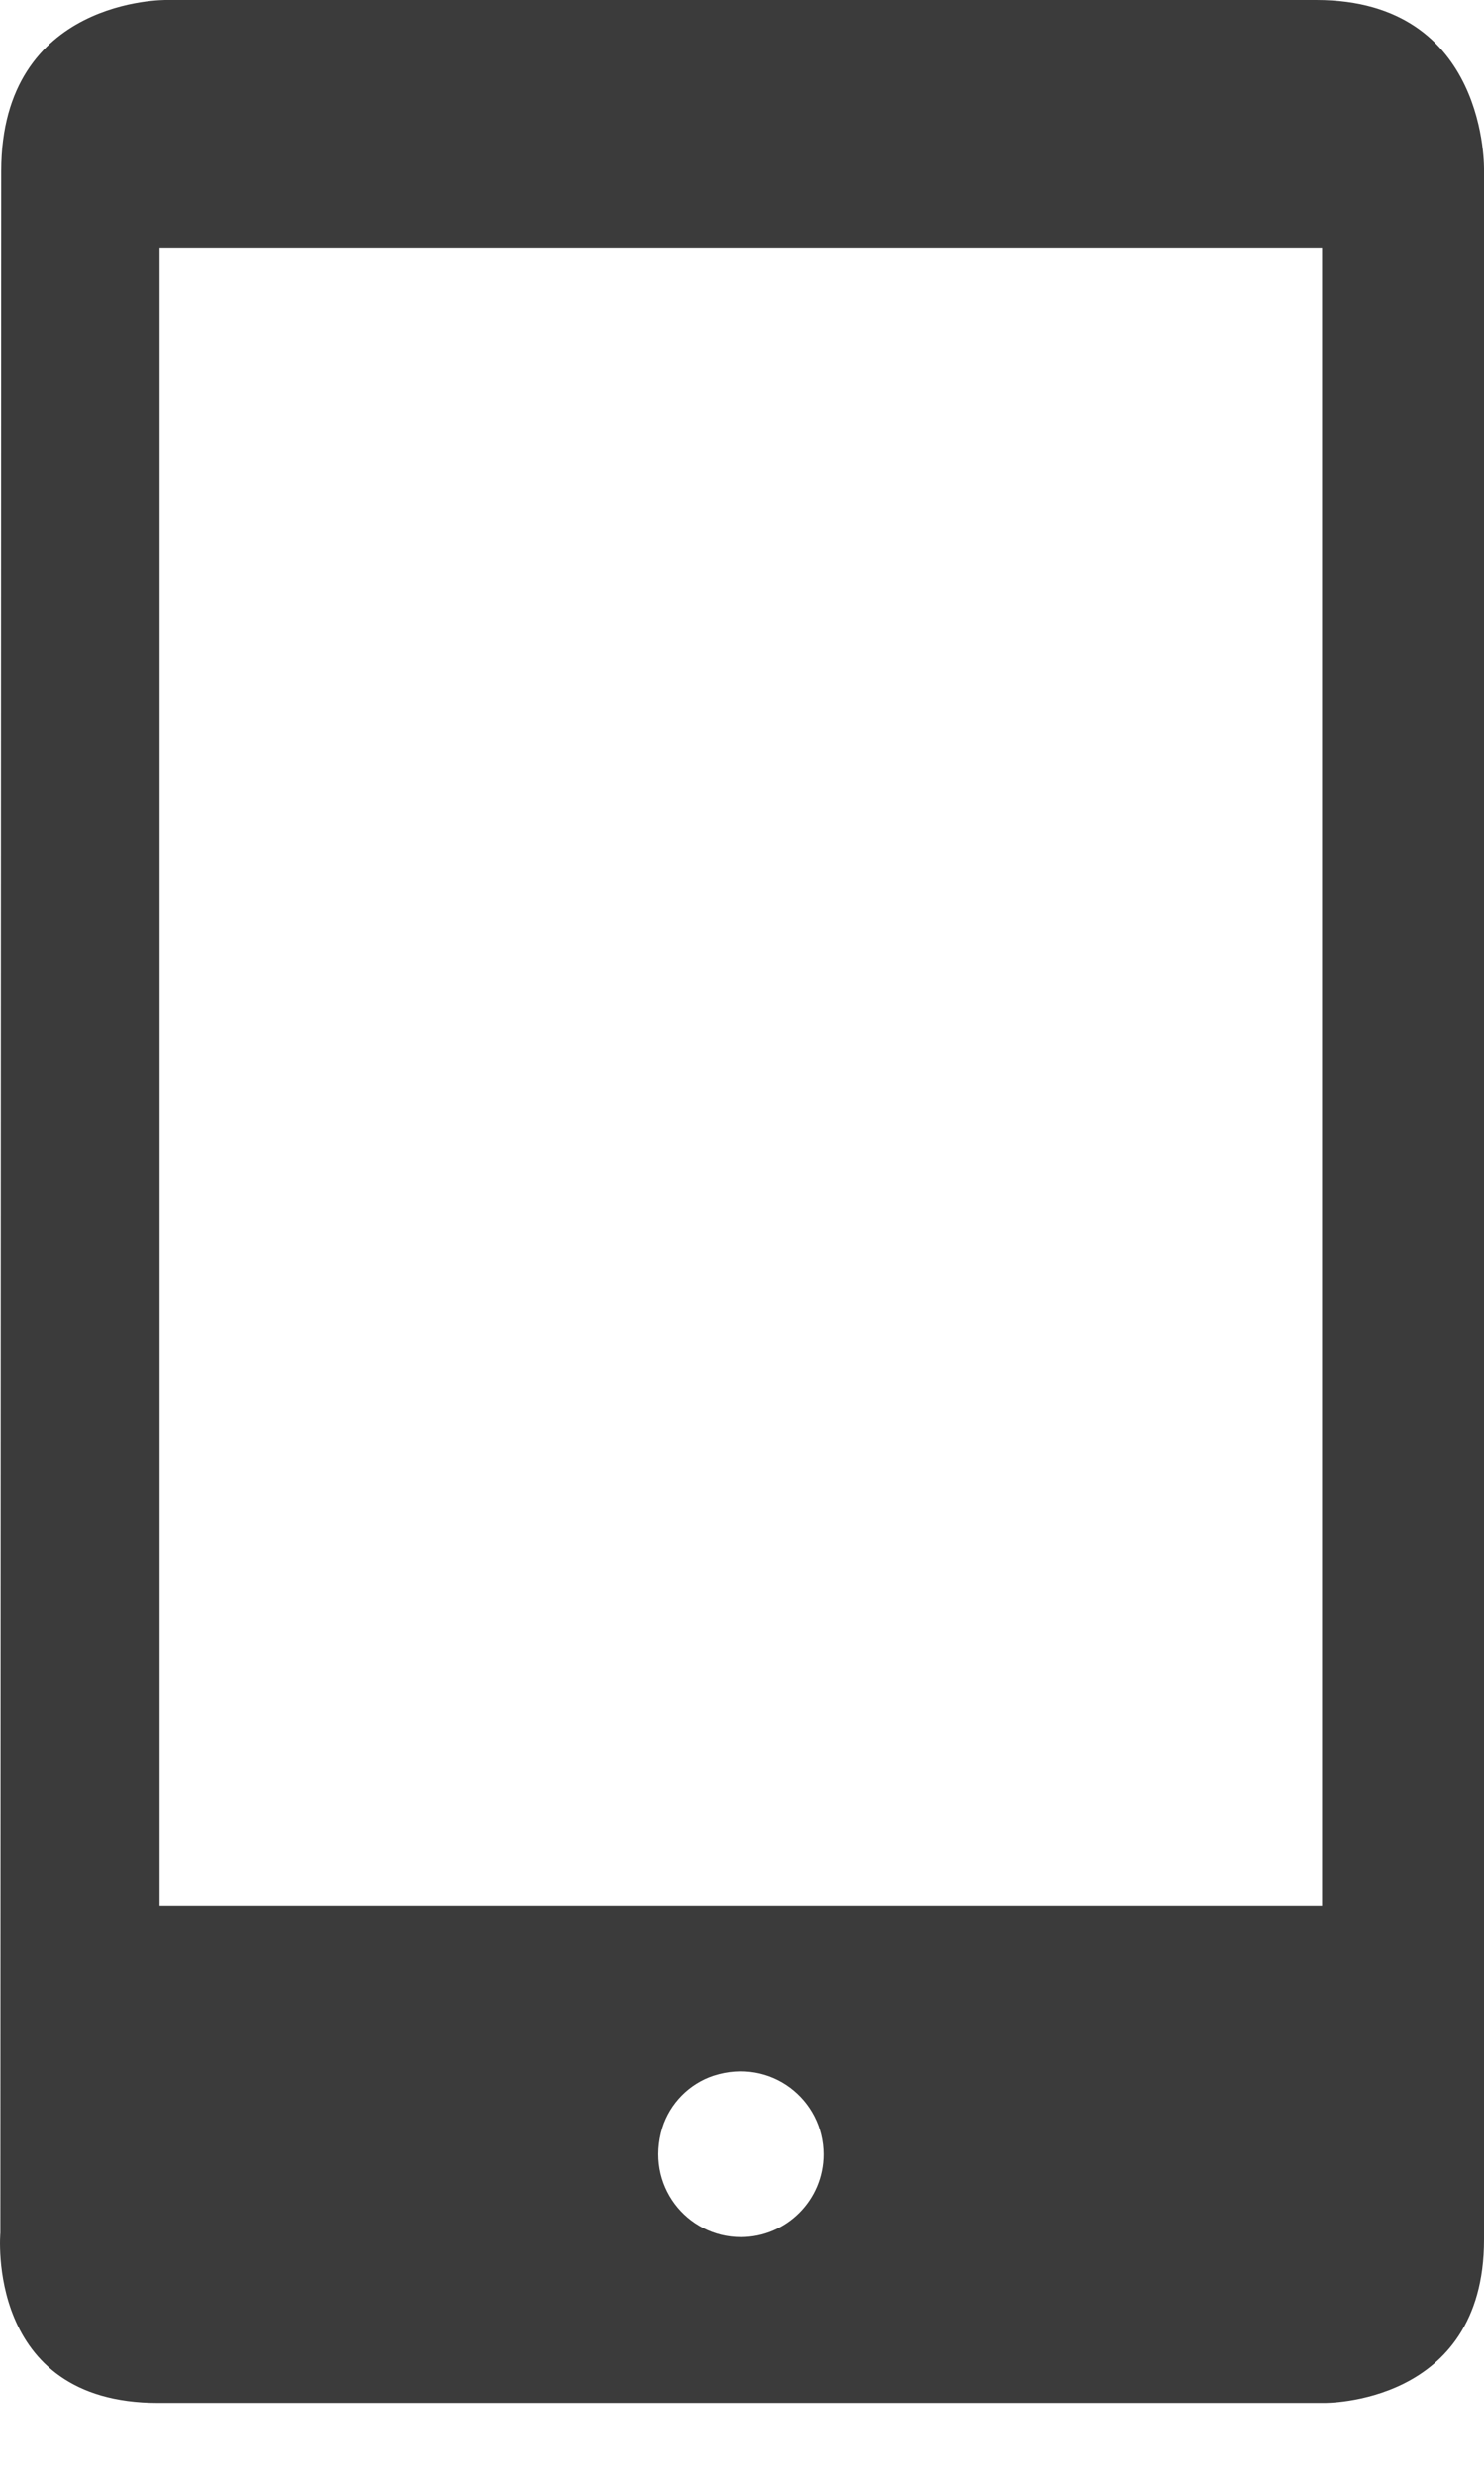 <svg width="12" height="20" viewBox="0 0 12 20" fill="none" xmlns="http://www.w3.org/2000/svg">
<path d="M1.345 1.84922e-05C1.345 1.84922e-05 0.01 -0.021 0.01 1.381L0.003 18.045C0.003 18.045 -0.122 19.419 1.276 19.419H10.706C10.706 19.419 12 19.44 12 18.101V1.381C12 1.381 12.04 1.84922e-05 10.644 1.84922e-05H1.345ZM5.991 18.079C5.552 18.079 5.214 17.657 5.356 17.195C5.418 16.998 5.575 16.839 5.771 16.775C6.233 16.627 6.659 16.969 6.659 17.41C6.659 17.78 6.359 18.079 5.991 18.079ZM10.691 15.4H1.29V2.008H5.991H10.691L10.691 15.4Z" fill="#3B3B3B"/>
</svg>
